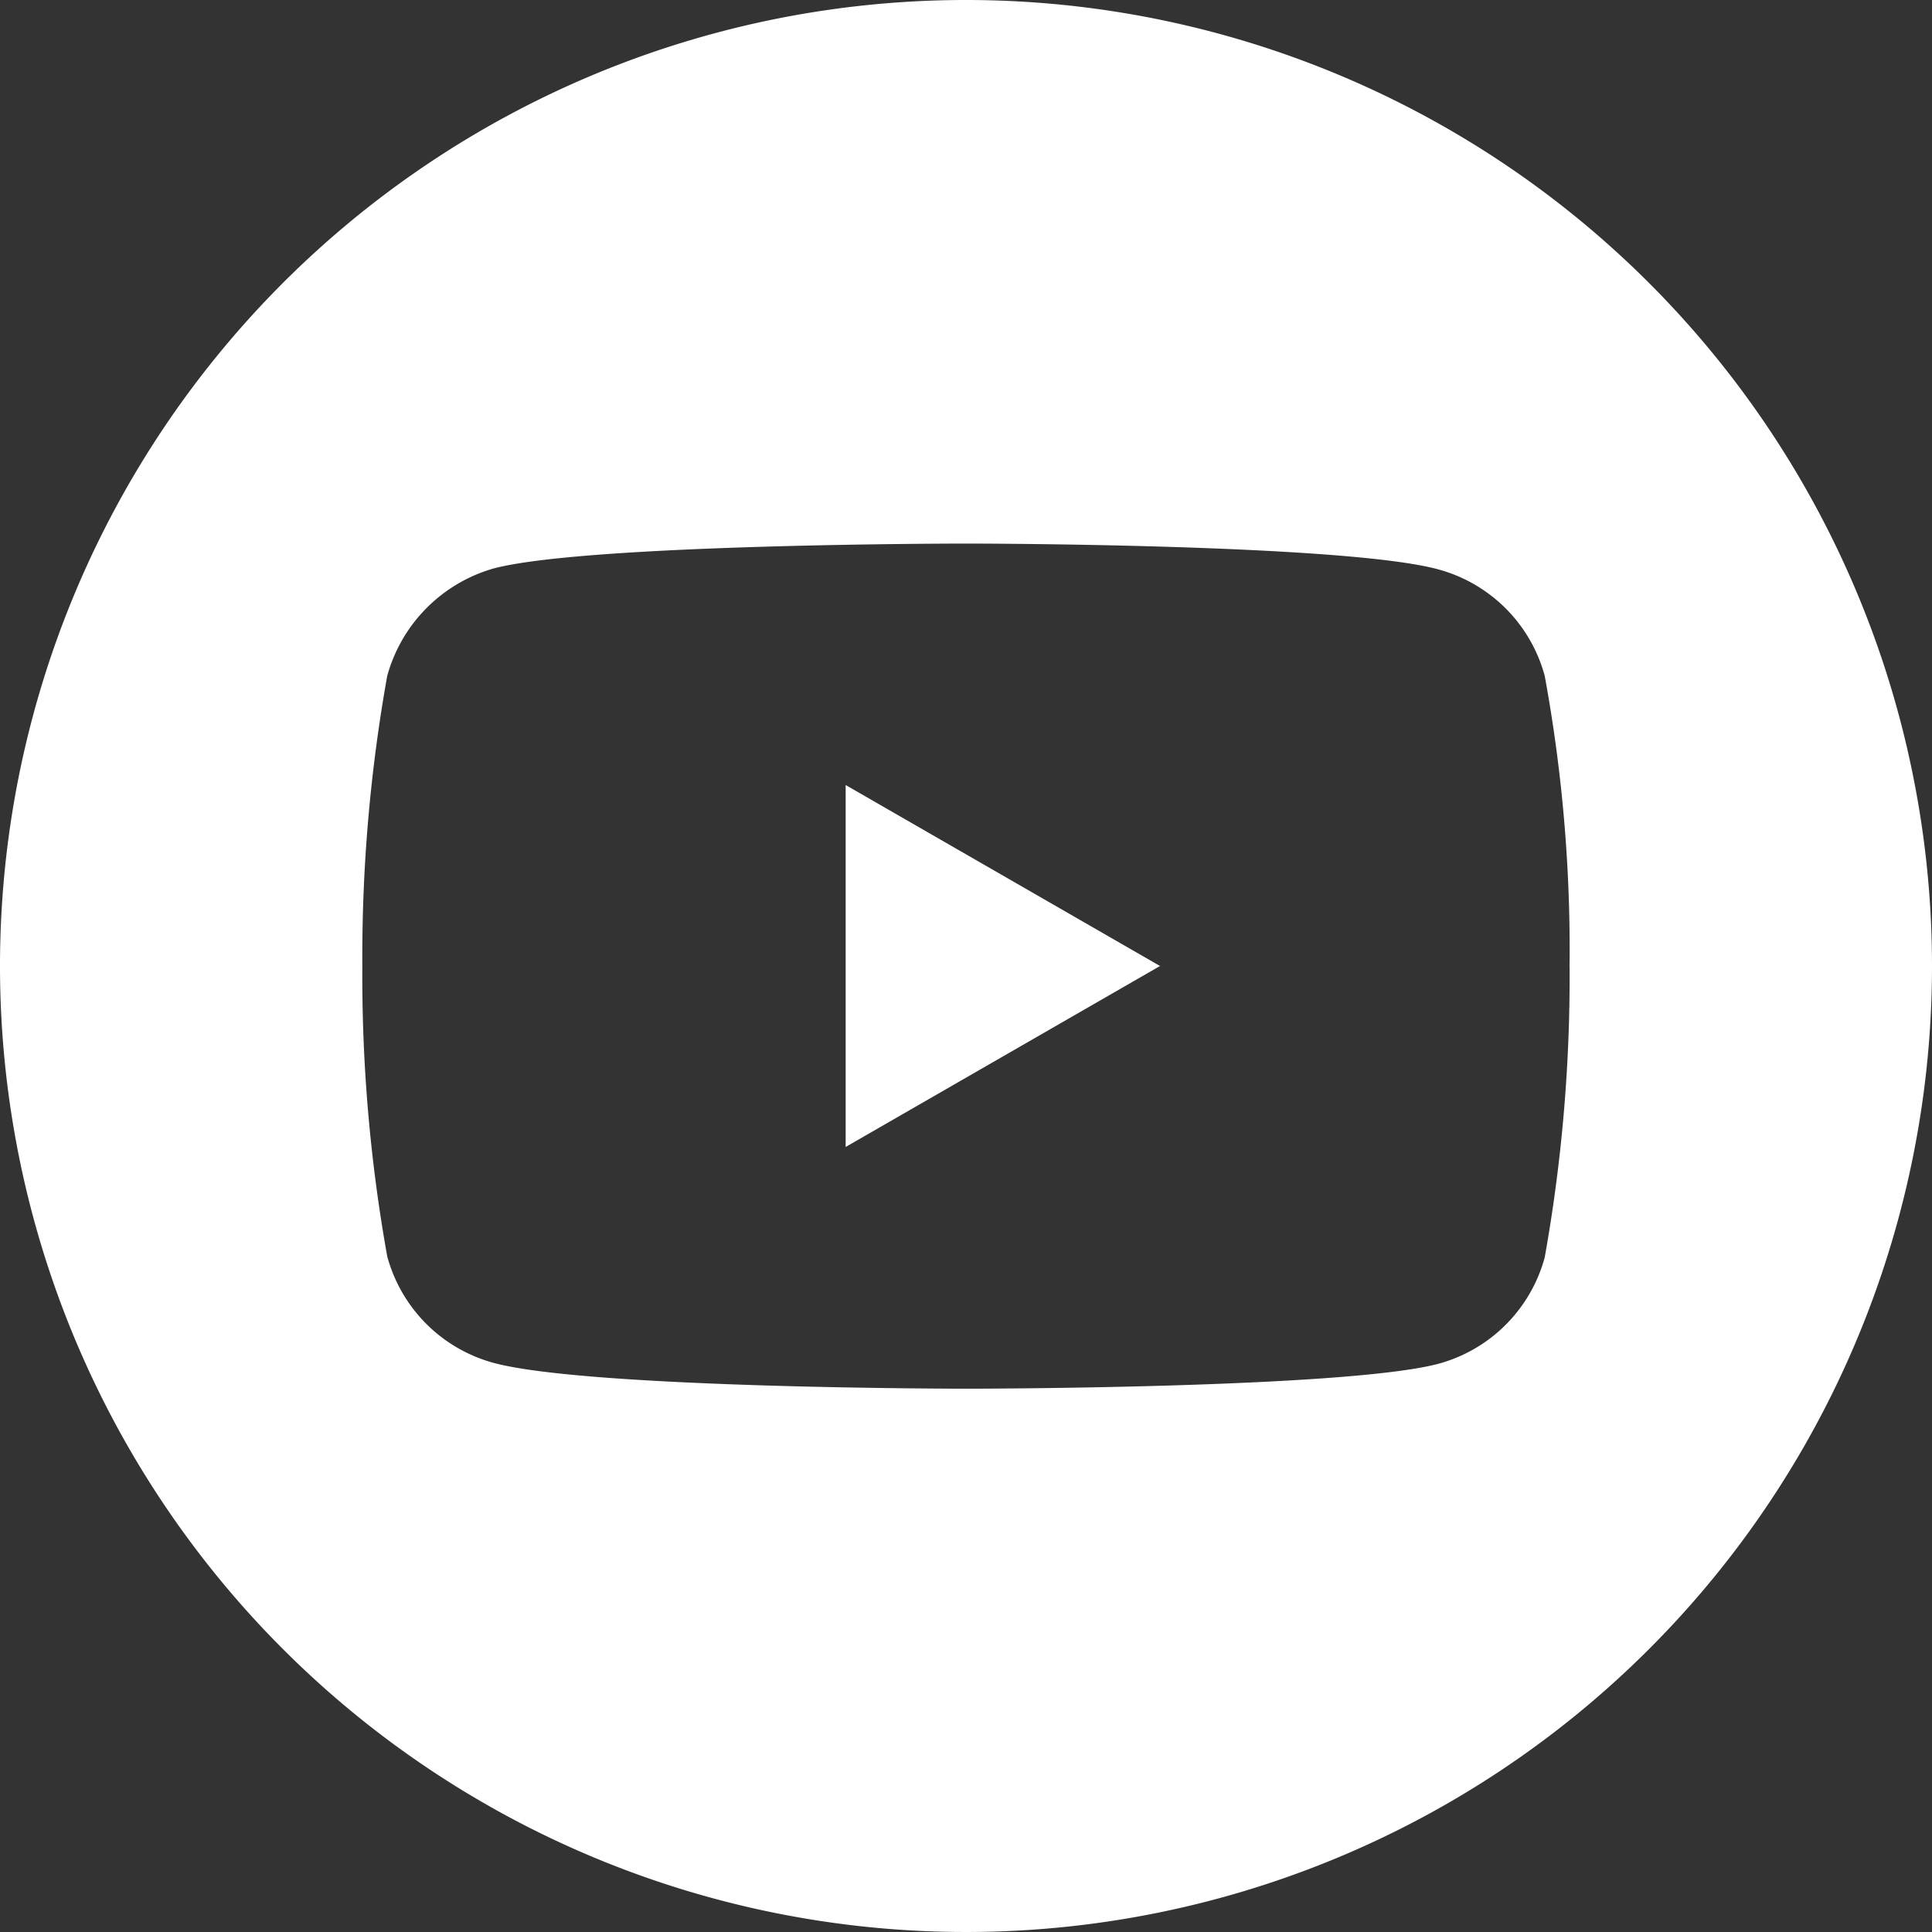 <svg id="youtube" xmlns="http://www.w3.org/2000/svg" width="36.876" height="36.876" viewBox="0 0 36.876 36.876">
  <rect x="0" y="0" width="36.876" height="36.876" fill="#333333" stroke="none"/>
  <path id="Caminho_125" data-name="Caminho 125" d="M224.113,214.948l6-3.454-6-3.454Zm0,0" transform="translate(-207.972 -193.056)" fill="#fff"/>
  <path id="Caminho_126" data-name="Caminho 126" d="M18.438,0A18.438,18.438,0,1,0,36.876,18.438,18.44,18.44,0,0,0,18.438,0ZM29.959,18.457A30.431,30.431,0,0,1,29.484,24a2.887,2.887,0,0,1-2.031,2.031c-1.8.475-9.016.475-9.016.475s-7.194,0-9.016-.493A2.887,2.887,0,0,1,7.391,23.98a30.3,30.3,0,0,1-.475-5.542A30.411,30.411,0,0,1,7.391,12.9a2.946,2.946,0,0,1,2.031-2.05c1.8-.475,9.016-.475,9.016-.475s7.212,0,9.016.493A2.887,2.887,0,0,1,29.484,12.9a28.878,28.878,0,0,1,.474,5.561Zm0,0" fill="#fff"/>
</svg>
